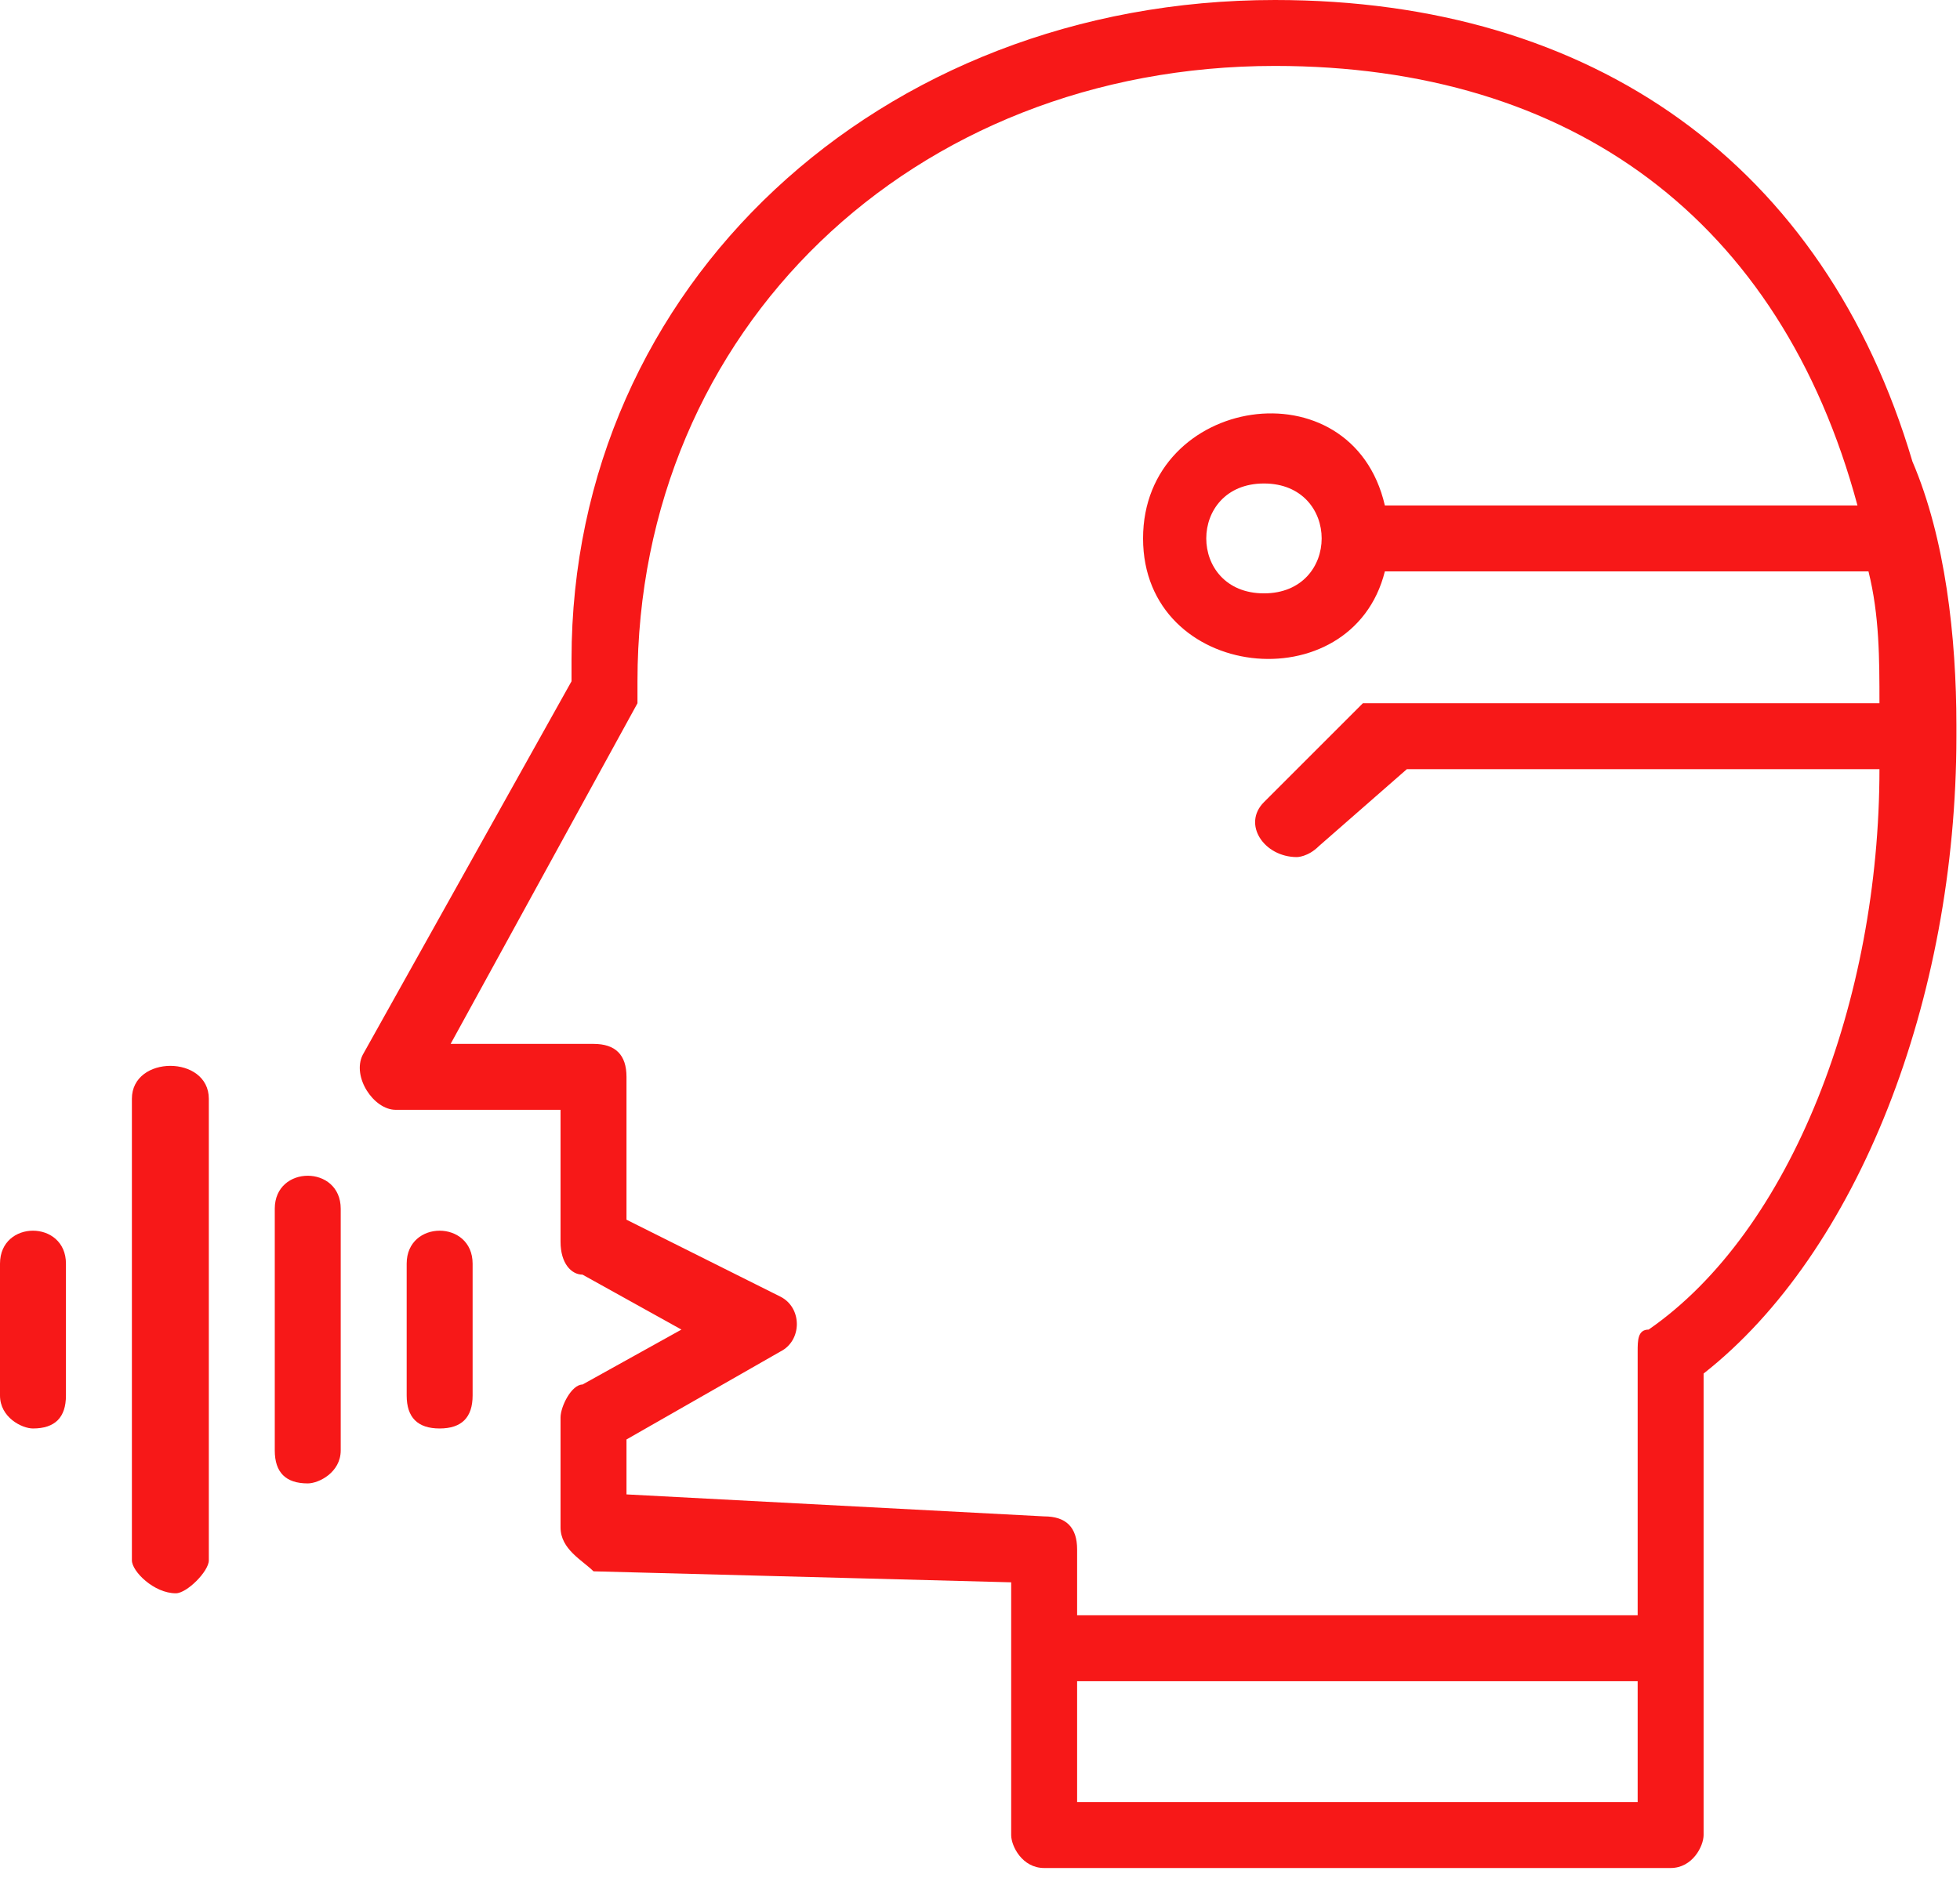 <?xml version="1.0" encoding="UTF-8"?> <svg xmlns="http://www.w3.org/2000/svg" width="169" height="162" viewBox="0 0 169 162" fill="none"><path fill-rule="evenodd" clip-rule="evenodd" d="M111.828 73.92C108.985 73.92 107.089 71.077 108.985 69.181L117.514 60.652C118.462 60.652 119.409 60.652 119.409 60.652H162.055C162.055 56.861 162.055 53.071 161.108 49.28H119.409C116.566 60.652 98.56 58.757 98.56 46.437C98.56 34.117 116.566 31.274 119.409 43.594H160.16C153.526 18.954 135.52 5.686 109.932 5.686C78.659 5.686 54.966 28.431 54.966 58.757C54.966 58.757 54.966 59.705 54.966 60.652L38.855 90.031H51.175C53.071 90.031 54.019 90.978 54.019 92.874V105.194L67.286 111.828C69.181 112.775 69.181 115.618 67.286 116.566L54.019 124.148V128.886L90.031 130.782C91.926 130.782 92.874 131.729 92.874 133.625V139.311H141.206V116.566C141.206 115.618 141.206 114.671 142.154 114.671C154.474 106.142 162.055 86.24 162.055 66.338H121.305L113.723 72.972C112.775 73.92 111.828 73.92 111.828 73.92ZM168.689 62.548V63.495C168.689 86.24 160.16 108.037 146.892 118.462V158.265C146.892 159.212 145.945 161.108 144.049 161.108H90.031C88.135 161.108 87.188 159.212 87.188 158.265V136.468L51.175 135.52C50.228 134.572 48.332 133.625 48.332 131.729V122.252C48.332 121.305 49.28 119.409 50.228 119.409L58.757 114.671L50.228 109.932C49.28 109.932 48.332 108.985 48.332 107.089V95.717H34.117C32.221 95.717 30.326 92.874 31.274 90.978L49.28 58.757V56.861C49.28 24.64 75.815 0 109.932 0C137.415 0 157.317 14.215 164.898 39.803C167.742 46.437 168.689 54.966 168.689 62.548ZM92.874 155.422H141.206V144.997H92.874V155.422ZM37.908 123.2C36.012 123.2 35.065 122.252 35.065 120.357V108.985C35.065 105.194 40.751 105.194 40.751 108.985V120.357C40.751 122.252 39.803 123.2 37.908 123.2ZM26.535 127.938C24.64 127.938 23.692 126.991 23.692 125.095V104.246C23.692 100.455 29.378 100.455 29.378 104.246V125.095C29.378 126.991 27.483 127.938 26.535 127.938ZM15.163 137.415C13.268 137.415 11.372 135.52 11.372 134.572V94.769C11.372 90.978 18.006 90.978 18.006 94.769V134.572C18.006 135.52 16.111 137.415 15.163 137.415ZM2.843 123.2C1.895 123.2 0 122.252 0 120.357V108.985C0 105.194 5.686 105.194 5.686 108.985V120.357C5.686 122.252 4.738 123.2 2.843 123.2ZM108.985 41.699C102.351 41.699 102.351 51.175 108.985 51.175C115.618 51.175 115.618 41.699 108.985 41.699Z" fill="#F71818"></path></svg> 